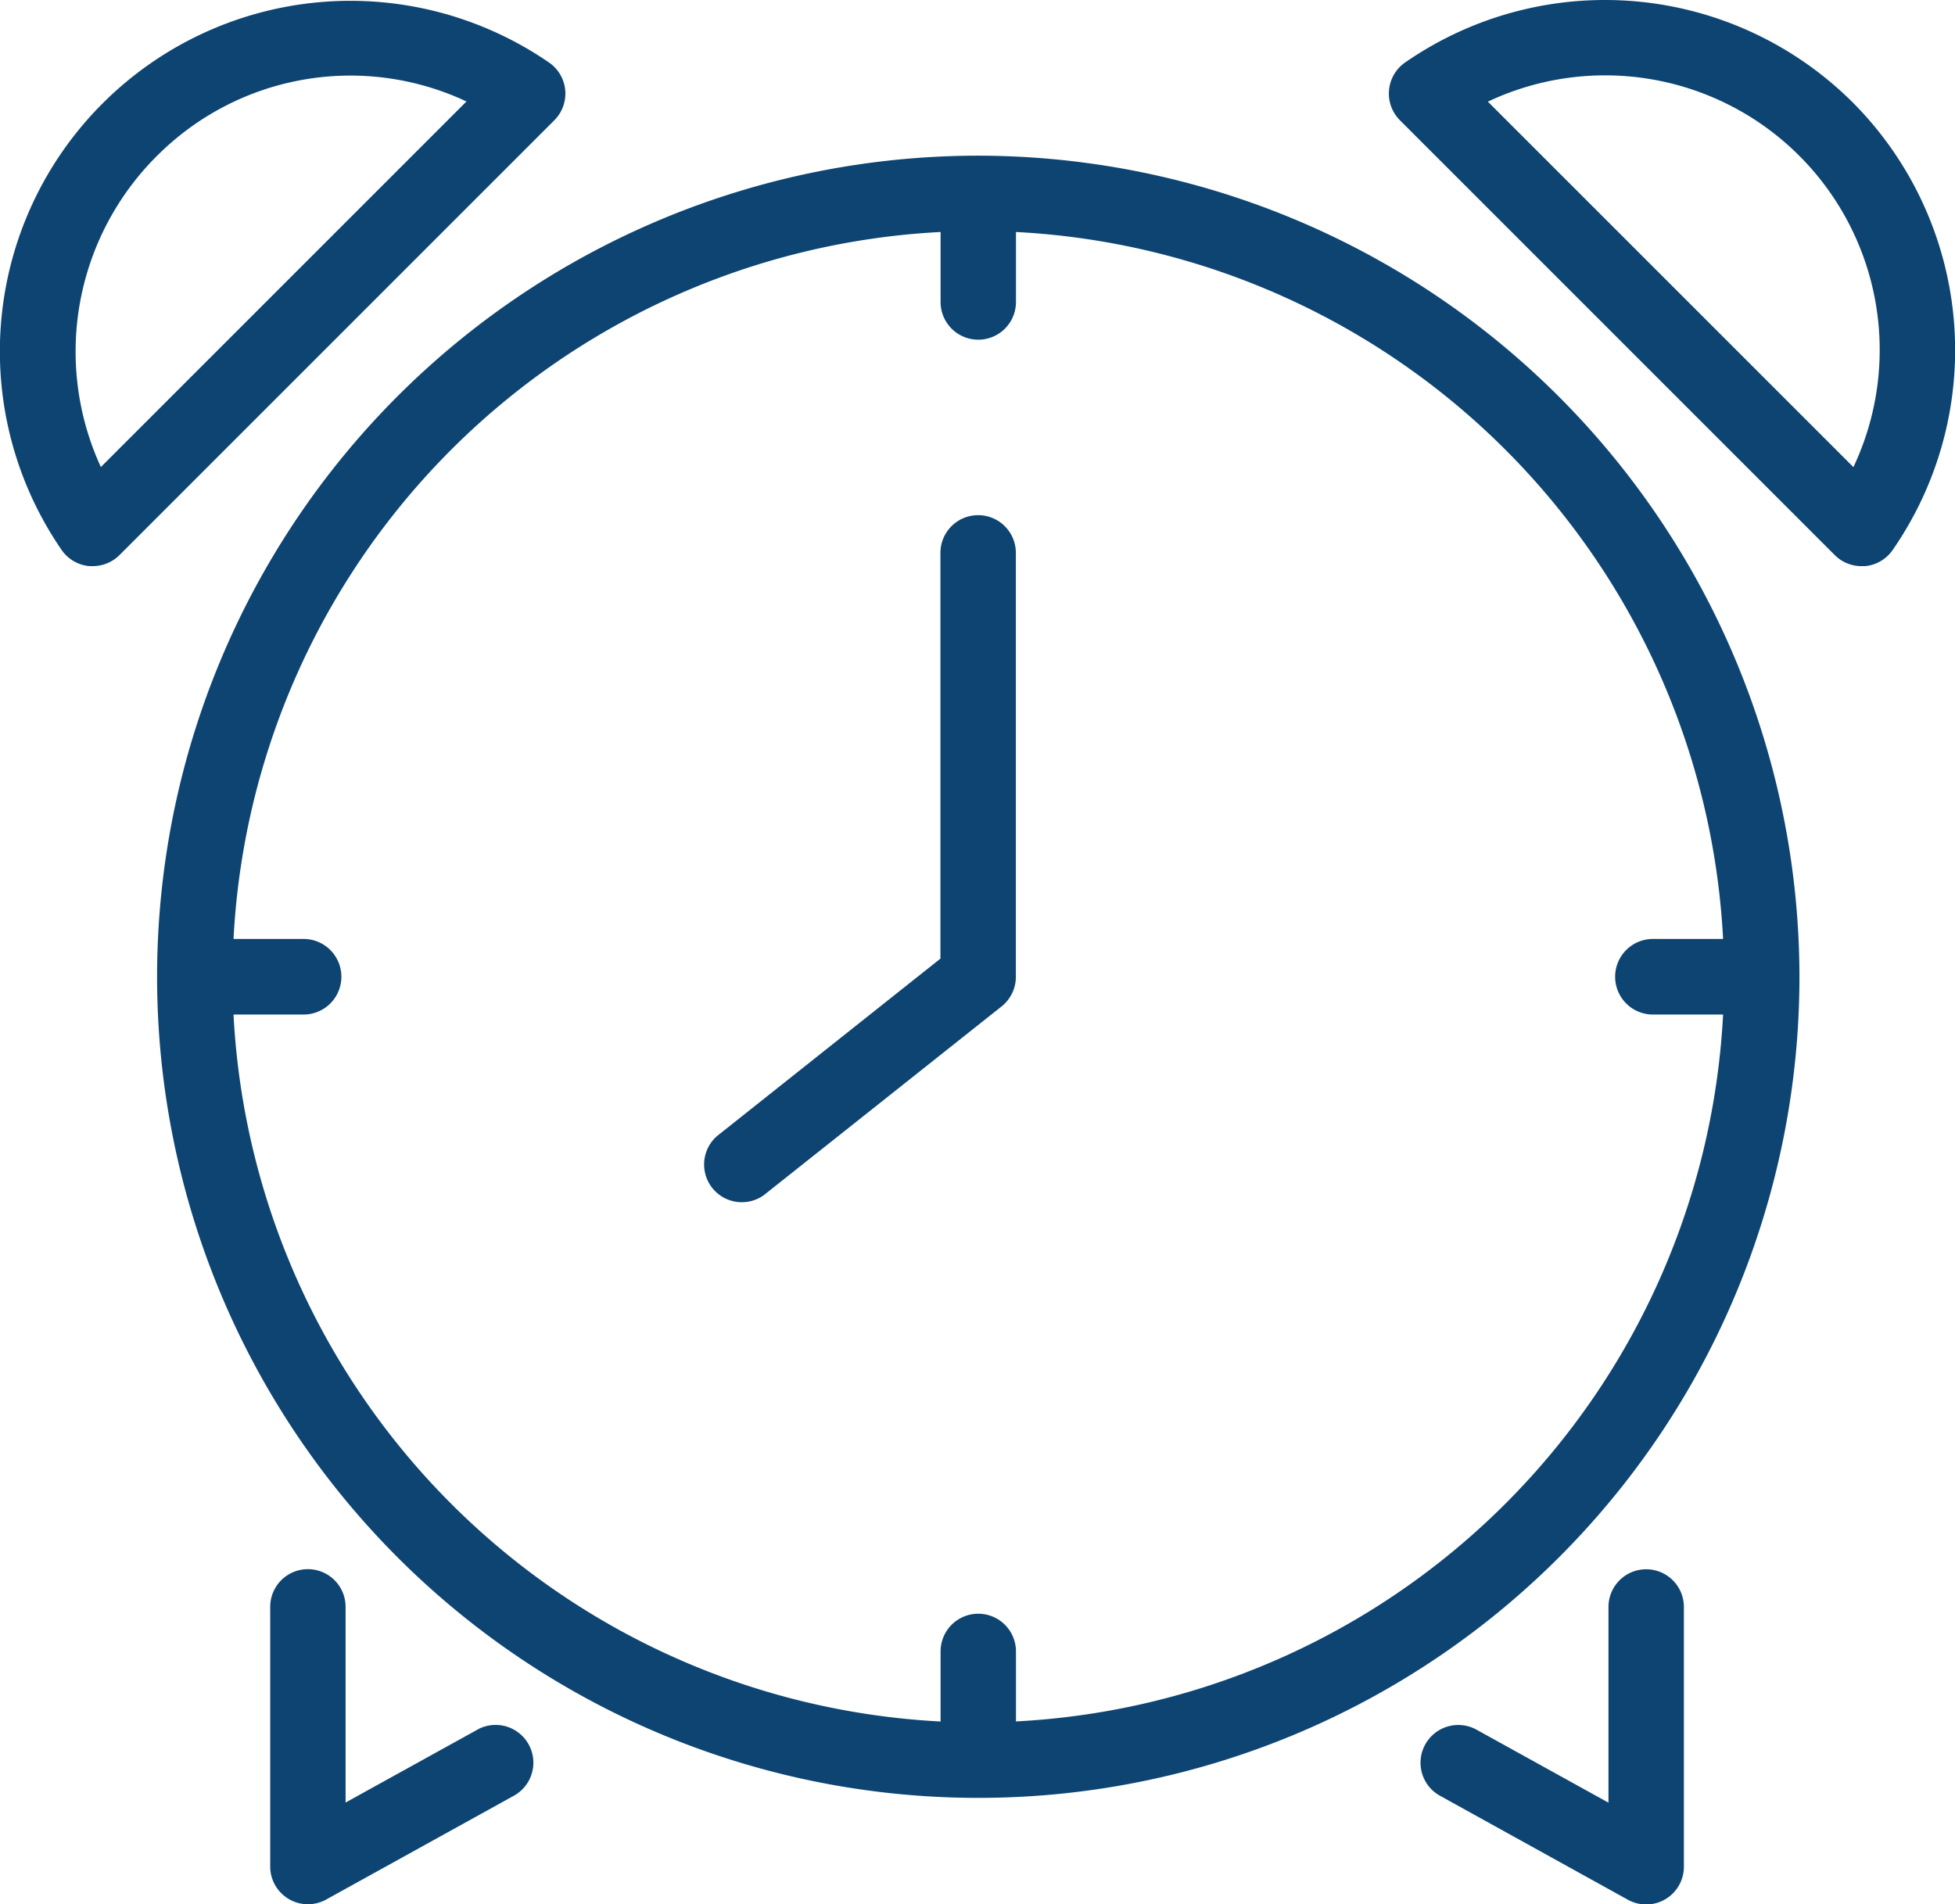 <svg xmlns="http://www.w3.org/2000/svg" width="54.307" height="52.905" viewBox="0 0 54.307 52.905"><g transform="translate(-380 -1234)"><g transform="translate(-550.955 1104.561)"><path d="M969.2,144.739a22.811,22.811,0,1,0,22.811,22.811A22.835,22.835,0,0,0,969.2,144.739Zm1.047,43.5v-1.947a1.047,1.047,0,1,0-2.094,0v1.947a20.743,20.743,0,0,1-19.641-19.64h1.946a1.048,1.048,0,0,0,0-2.1h-1.946a20.743,20.743,0,0,1,19.641-19.64v1.945a1.047,1.047,0,1,0,2.094,0v-1.945a20.744,20.744,0,0,1,19.643,19.64h-1.949a1.048,1.048,0,0,0,0,2.1h1.949A20.744,20.744,0,0,1,970.244,188.237Z" transform="translate(-11.07 -10.975)" fill="#0d4472"/><path d="M1007.675,180.066a1.047,1.047,0,0,0-1.047,1.048v11.271l-6.2,4.925a1.048,1.048,0,0,0,1.3,1.642l6.6-5.24a1.047,1.047,0,0,0,.395-.821V181.114A1.047,1.047,0,0,0,1007.675,180.066Z" transform="translate(-49.549 -36.315)" fill="#0d4472"/><path d="M1080.311,132.283a9.745,9.745,0,0,0-12.435-1.106,1.051,1.051,0,0,0-.144,1.6l12.082,12.083a1.05,1.05,0,0,0,.742.307c.032,0,.064,0,.1,0a1.05,1.05,0,0,0,.766-.448A9.748,9.748,0,0,0,1080.311,132.283Zm.021,10.133-10.154-10.153a7.627,7.627,0,0,1,10.154,10.153Z" transform="translate(-97.892)" fill="#0d4472"/><path d="M946.657,131.968a1.052,1.052,0,0,0-.442-.767,9.737,9.737,0,0,0-13.548,13.536,1.05,1.05,0,0,0,.767.448c.032,0,.064,0,.1,0a1.048,1.048,0,0,0,.741-.307L946.353,132.8A1.054,1.054,0,0,0,946.657,131.968Zm-12.9,10.465a7.673,7.673,0,0,1,1.563-8.649.024.024,0,0,1,.008-.007,7.586,7.586,0,0,1,8.585-1.5Z" transform="translate(0 -0.019)" fill="#0d4472"/><path d="M963.289,288.1l-3.687,2.038v-5.436a1.047,1.047,0,1,0-2.094,0v7.213a1.048,1.048,0,0,0,1.555.918l5.242-2.9a1.049,1.049,0,0,0-1.015-1.835Z" transform="translate(-19.047 -110.623)" fill="#0d4472"/><path d="M1076.76,283.658a1.047,1.047,0,0,0-1.047,1.048v5.436l-3.684-2.038a1.049,1.049,0,0,0-1.016,1.835l5.24,2.9a1.048,1.048,0,0,0,1.555-.918v-7.213A1.047,1.047,0,0,0,1076.76,283.658Z" transform="translate(-100.077 -110.623)" fill="#0d4472"/></g></g></svg>